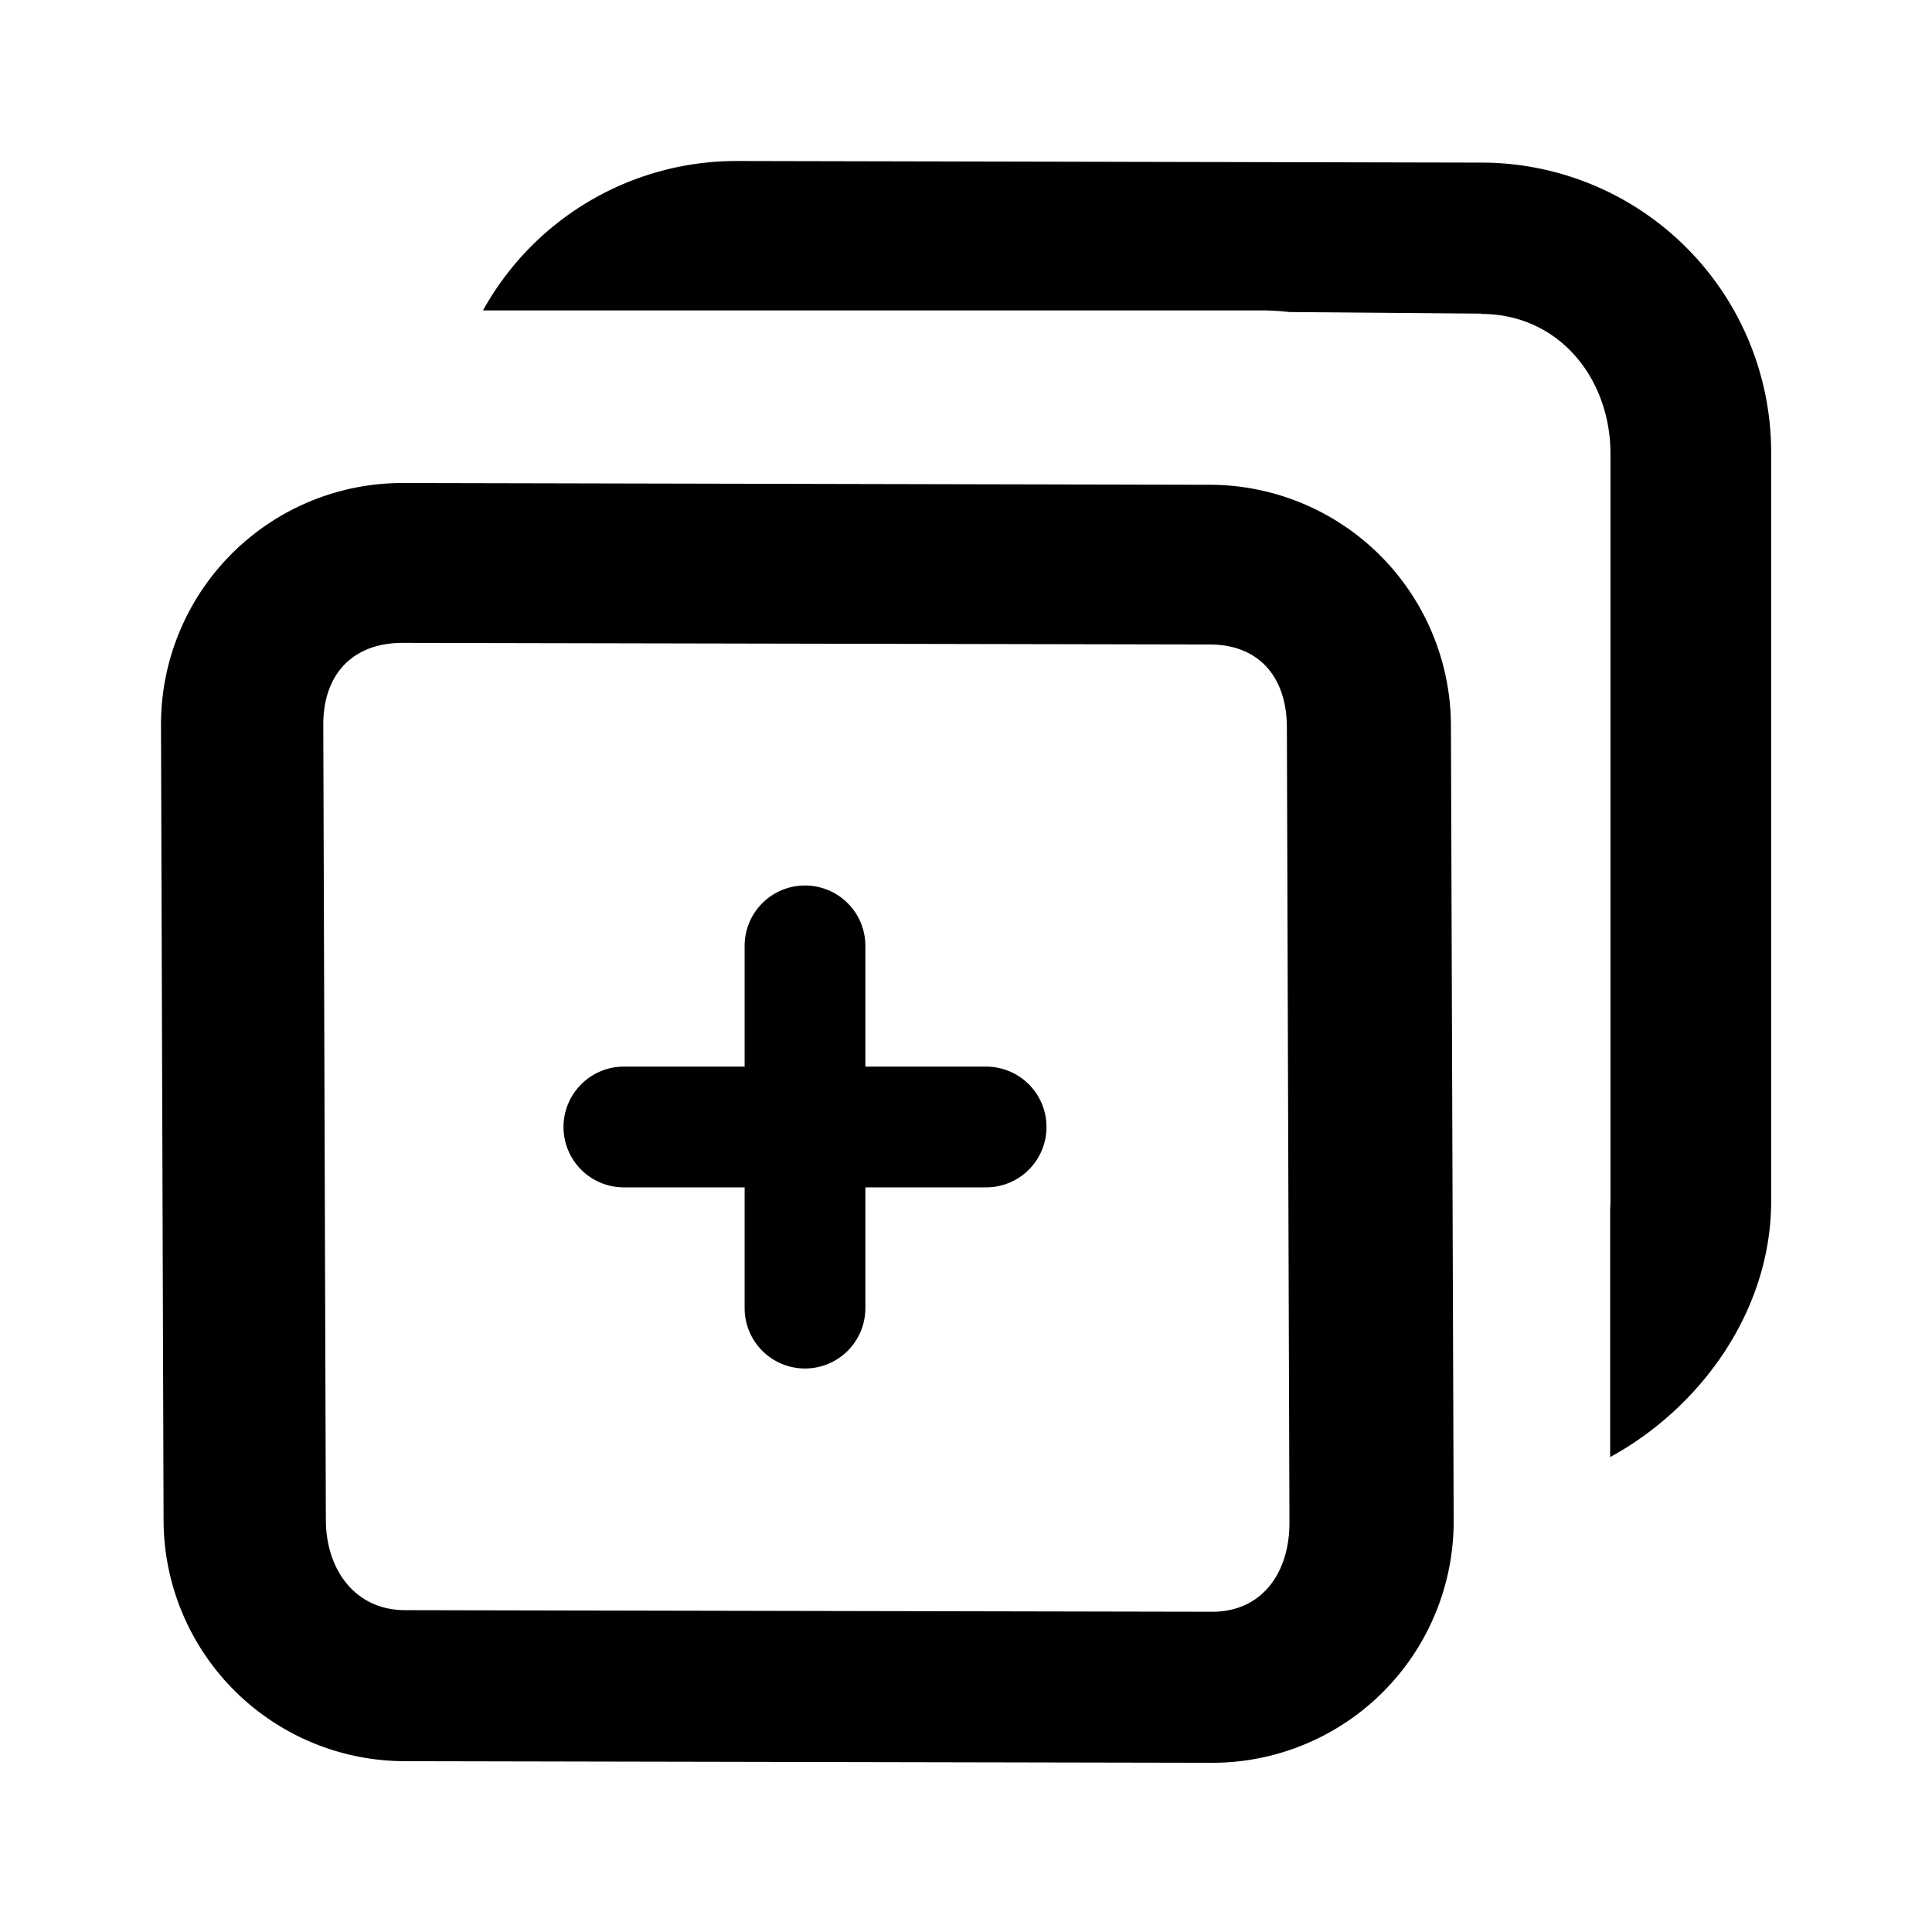 <svg xmlns="http://www.w3.org/2000/svg" width="12" height="12" fill="currentColor" viewBox="0 0 12 12">
  <path fill-rule="evenodd" d="m9.2 1.948-1.194-.01a1.516 1.516 0 0 0-.17-.01H3A1.8 1.8 0 0 1 4.575 1l4.626.01a1.8 1.8 0 0 1 1.8 1.8v4.65c0 .683-.44 1.285-1 1.59V7.512l.002-.043V2.82c0-.476-.326-.87-.802-.87ZM7.513 4.003 2.5 3.993c-.31 0-.492.196-.492.507l.016 4.939c0 .31.182.562.492.562l5.013.01c.31 0 .48-.242.48-.553l-.016-4.939c0-.31-.17-.516-.48-.516ZM2.5 3A1.5 1.5 0 0 0 1 4.5l.016 4.939a1.5 1.5 0 0 0 1.5 1.5l5.013.01a1.5 1.5 0 0 0 1.5-1.5l-.017-4.938a1.5 1.5 0 0 0-1.5-1.5L2.5 3Z" clip-rule="evenodd"/>
  <path d="M3.5 7c0-.207.168-.375.375-.375h2.25a.375.375 0 1 1 0 .75h-2.25A.375.375 0 0 1 3.5 7Z"/>
  <path d="M5 8.5a.375.375 0 0 1-.375-.375v-2.25a.375.375 0 1 1 .75 0v2.25A.375.375 0 0 1 5 8.5Z"/>
</svg>
